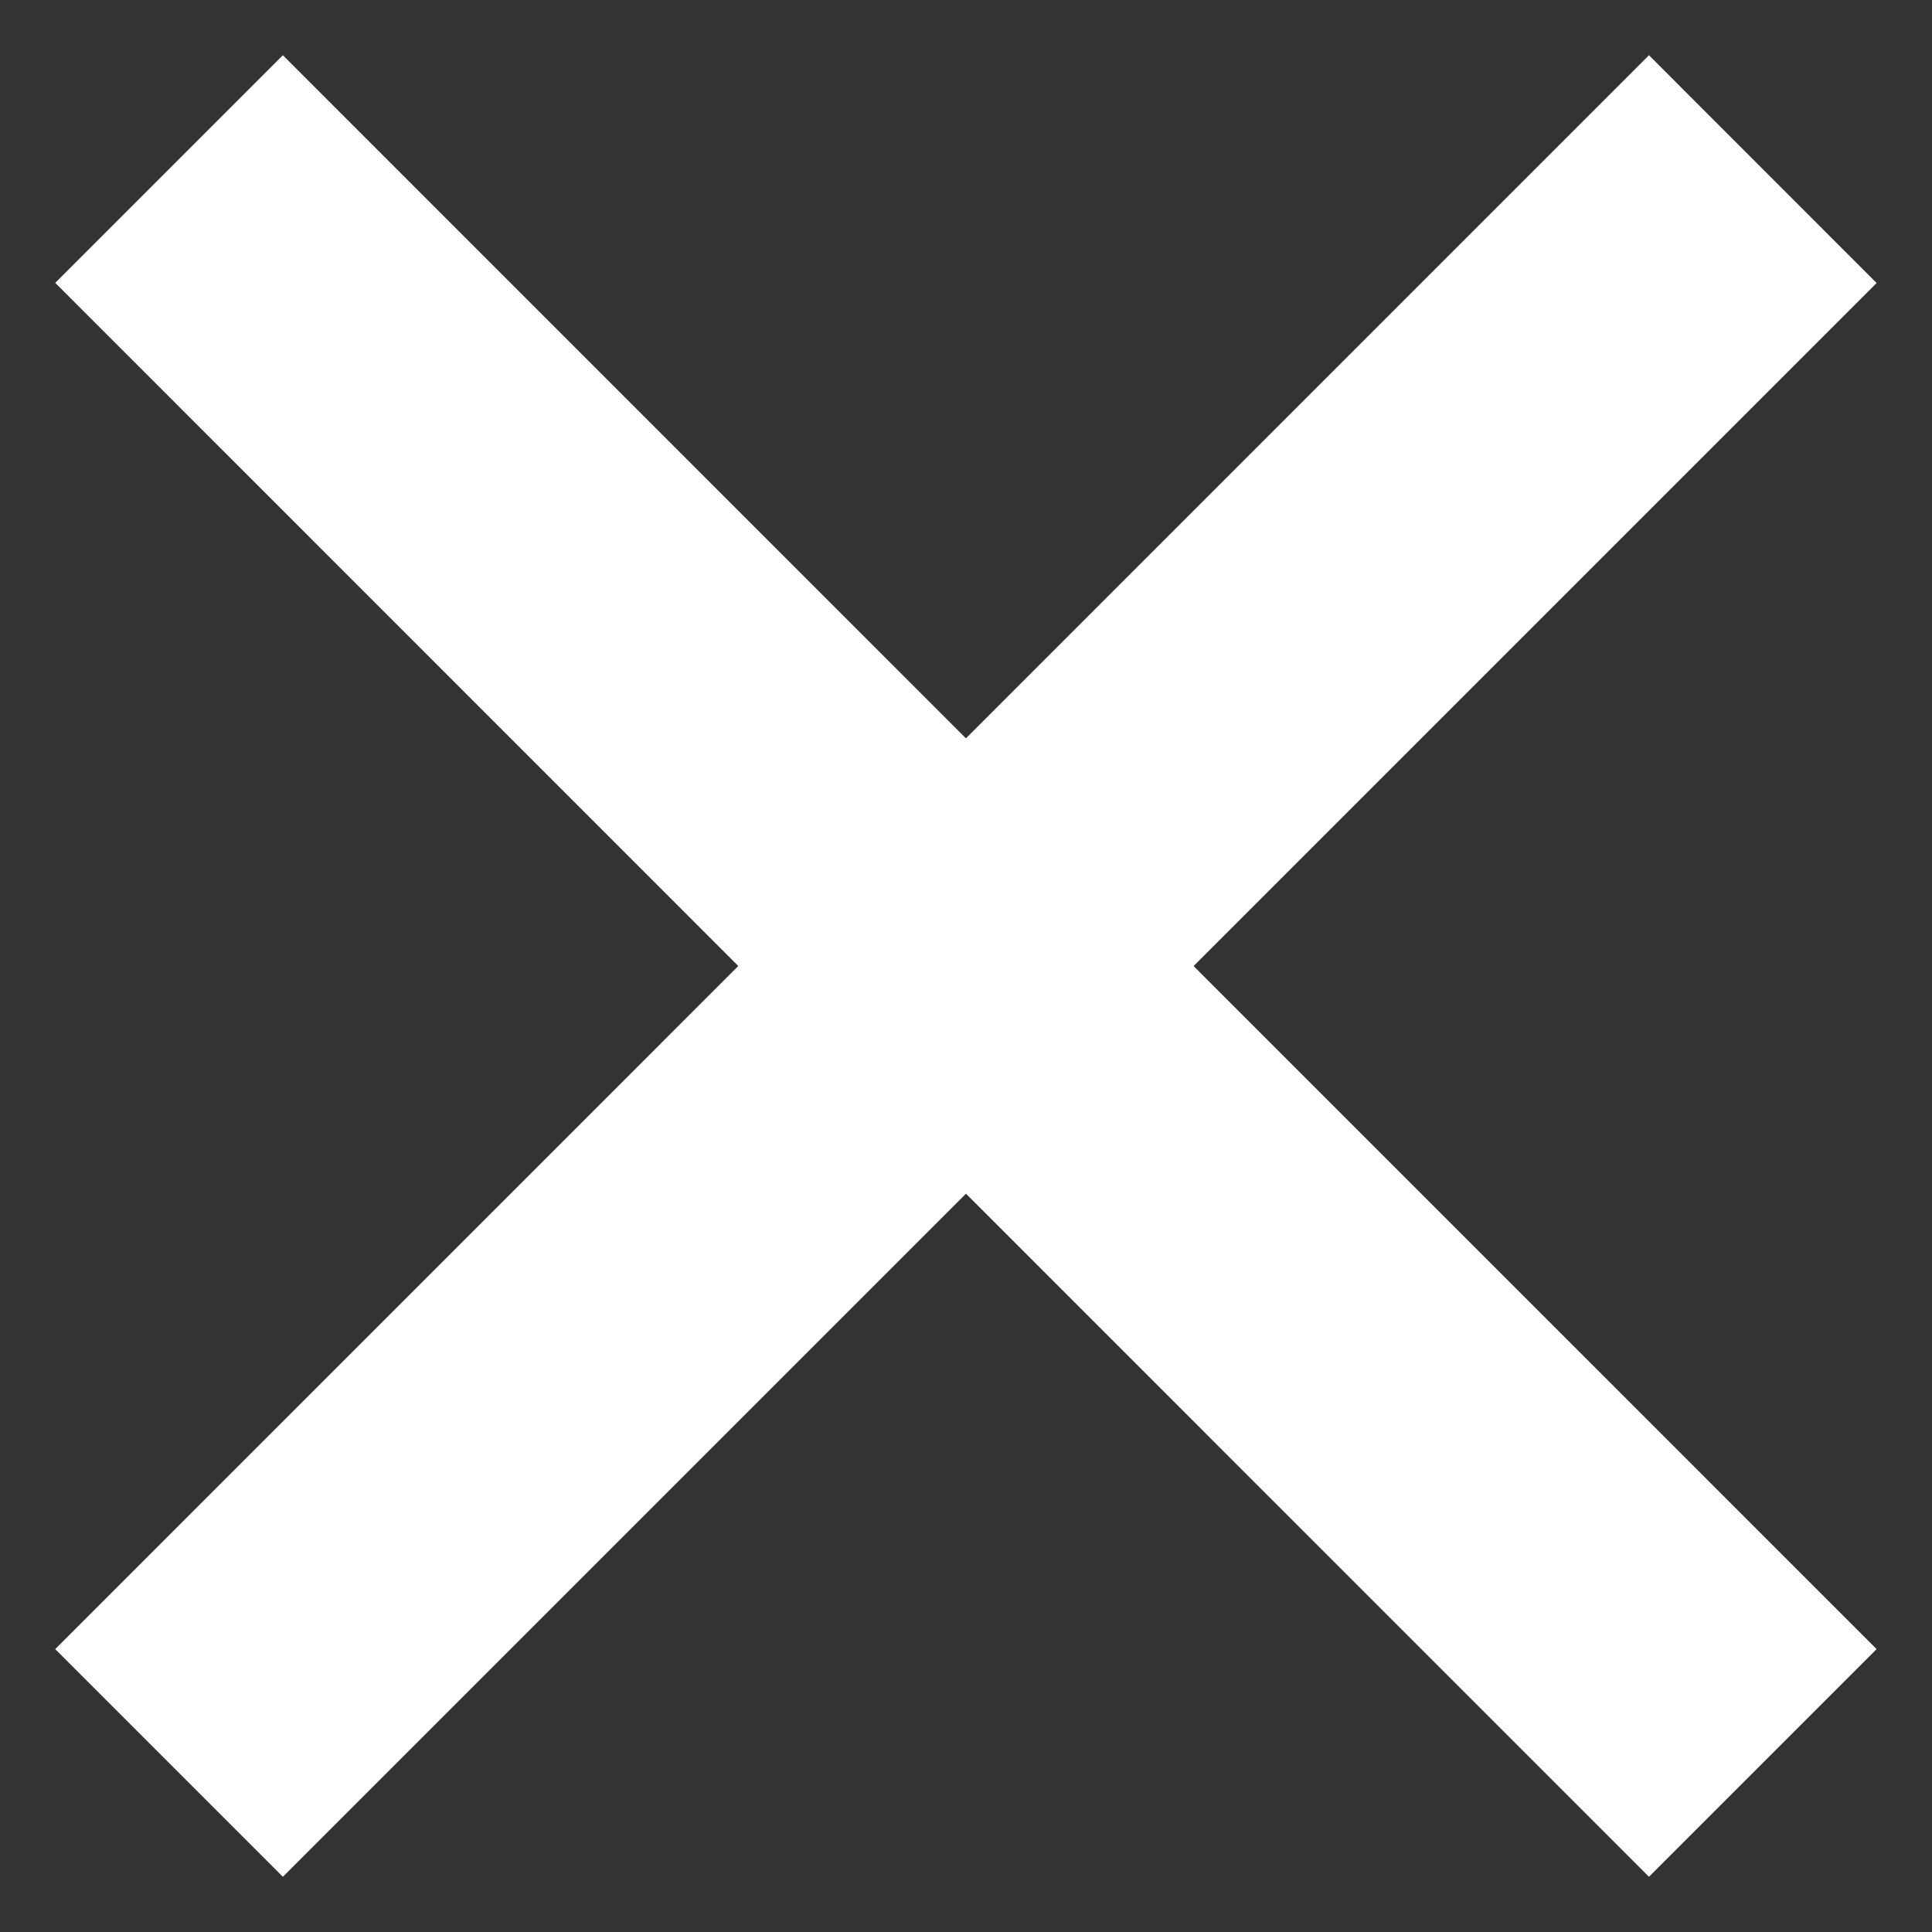 <svg width="12" height="12" viewBox="0 0 12 12" fill="none" xmlns="http://www.w3.org/2000/svg">
<rect x="0" y="0" width="12" height="12" fill="#333333" stroke="none"/>
<path d="M10.242 0.343L11.656 1.758L1.757 11.657L0.343 10.243L10.242 0.343Z" fill="white"/>
<path d="M10.242 11.657L11.656 10.243L1.757 0.343L0.343 1.757L10.242 11.657Z" fill="white"/>
</svg>
